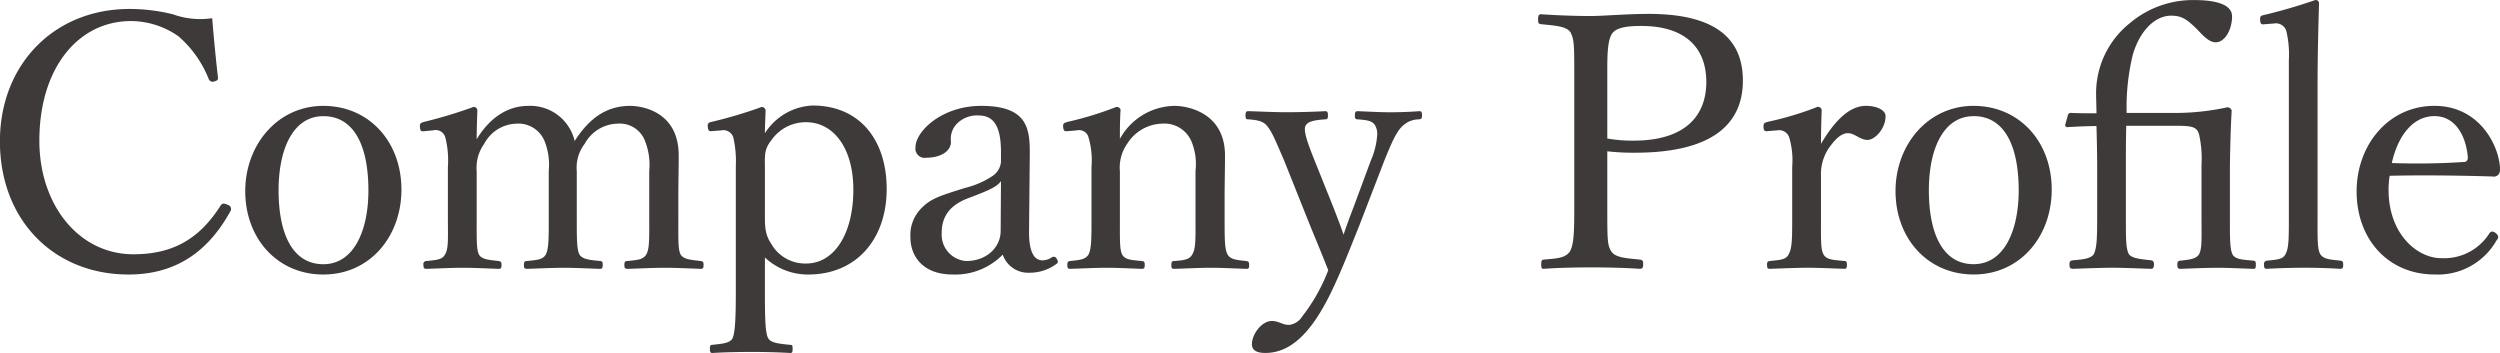 <svg id="profile_ttl01.svg" xmlns="http://www.w3.org/2000/svg" width="323.96" height="45.75" viewBox="0 0 323.96 45.75">
  <defs>
    <style>
      .cls-1 {
        fill: #3e3a39;
        fill-rule: evenodd;
      }
    </style>
  </defs>
  <path id="Company_Profile" data-name="Company Profile" class="cls-1" d="M4114.88,421.482a10.445,10.445,0,0,1-5.1-.506,23.223,23.223,0,0,0-5.62-.69c-9.75,0-16.79,7.177-16.79,17.16,0,10.213,7,17.252,16.66,17.252,6.62,0,10.58-3.451,13.2-8.189a0.541,0.541,0,0,0-.32-0.828c-0.55-.276-0.74-0.184-0.92.046-2.67,4.232-6.07,6.348-11.32,6.348-7.08,0-12.19-6.394-12.19-14.721,0-9.385,5.01-15.5,11.87-15.5a10.784,10.784,0,0,1,6.16,1.978,14.257,14.257,0,0,1,3.91,5.521,0.552,0.552,0,0,0,.74.322c0.37-.092.51-0.23,0.46-0.552C4115.34,426.727,4115.07,423.874,4114.88,421.482Zm14.4,11.363c-5.94,0-10.12,5.061-10.12,11.042,0,6.164,4.18,10.811,10.12,10.811,6.07,0,10.12-4.969,10.12-11C4139.4,437.446,4135.17,432.845,4129.28,432.845Zm0,1.334c4.05,0,5.84,3.957,5.84,9.616,0,5.29-1.93,9.569-5.84,9.569-4,0-5.8-3.957-5.8-9.569C4123.48,438.412,4125.37,434.179,4129.28,434.179Zm14.21,1.841a1.3,1.3,0,0,1,1.61.966,12.054,12.054,0,0,1,.32,3.772v6.579c0,2.622.1,4-.36,4.738-0.37.737-1.2,0.737-2.4,0.875a0.4,0.4,0,0,0-.41.506c0,0.414.09,0.506,0.41,0.506,1.52-.046,3.22-0.138,4.7-0.138,1.42,0,3.22.092,4.64,0.138,0.28,0,.37-0.092.37-0.506,0-.368-0.09-0.46-0.37-0.506-1.15-.138-2.25-0.184-2.57-0.875s-0.28-2.024-.28-4.738V441.31a5.309,5.309,0,0,1,.97-3.542,4.888,4.888,0,0,1,4.23-2.622,3.665,3.665,0,0,1,3.63,2.346,8.313,8.313,0,0,1,.51,3.772v6.073c0,2.622,0,4-.37,4.738s-1.29.737-2.44,0.875c-0.32,0-.41.092-0.41,0.506,0,0.368.05,0.506,0.41,0.506,1.52-.046,3.32-0.138,4.83-0.138,1.29,0,3.09.092,4.6,0.138,0.33,0,.37-0.138.37-0.506,0-.414-0.04-0.46-0.32-0.506-1.29-.138-2.3-0.184-2.71-0.875-0.33-.69-0.33-2.024-0.33-4.738V441.31a5.081,5.081,0,0,1,1.02-3.542,4.994,4.994,0,0,1,4.32-2.622,3.49,3.49,0,0,1,3.54,2.346,8.313,8.313,0,0,1,.51,3.772v6.073c0,2.622.05,4-.37,4.738s-1.24.737-2.44,0.875c-0.32,0-.41.092-0.41,0.506s0.09,0.506.41,0.506c1.66-.046,3.41-0.138,4.88-0.138,1.43,0,3.22.092,4.6,0.138,0.32,0,.37-0.138.37-0.506,0-.414-0.09-0.46-0.37-0.506-1.1-.138-2.25-0.184-2.62-0.875-0.32-.644-0.28-2.024-0.28-4.738v-2.99c0-1.151.05-3.4,0.05-5.061,0-5.8-4.88-6.441-6.31-6.441-3.08,0-5.33,1.656-7.17,4.555a5.912,5.912,0,0,0-6.03-4.555c-2.67,0-5.01,1.564-6.67,4.325,0-1.2.05-2.53,0.09-3.773a0.466,0.466,0,0,0-.5-0.414,60.858,60.858,0,0,1-6.4,1.933c-0.46.138-.55,0.184-0.55,0.6,0.05,0.69.18,0.644,0.64,0.6Zm43.01,16.47a8.1,8.1,0,0,0,5.61,2.208c6.26,0,10.17-4.6,10.17-11.087,0-6.3-3.45-10.812-9.61-10.812a7.722,7.722,0,0,0-6.17,3.589c0-.828.05-1.748,0.09-2.991a0.539,0.539,0,0,0-.5-0.414,59.273,59.273,0,0,1-6.49,1.933c-0.41.092-.51,0.184-0.51,0.552,0.05,0.644.19,0.69,0.6,0.644l1.15-.092a1.358,1.358,0,0,1,1.57.92,14.2,14.2,0,0,1,.32,3.772v16.24c0,3.4-.09,5.2-0.41,5.981-0.33.69-1.43,0.736-2.58,0.874-0.28,0-.37.046-0.37,0.552,0,0.414.09,0.506,0.32,0.506,1.57-.092,3.55-0.138,5.11-0.138,1.33,0,3.4.046,4.97,0.138,0.27,0,.32-0.092.32-0.552s-0.05-.506-0.37-0.506c-1.33-.138-2.48-0.23-2.8-0.874-0.37-.644-0.42-2.577-0.42-5.981V452.49Zm0-11.594c0-1.518-.14-2.392.83-3.588a5.417,5.417,0,0,1,4.51-2.346c3.49,0,6.12,3.266,6.12,8.741,0,5.612-2.4,9.569-6.12,9.569a5.06,5.06,0,0,1-4.56-2.623c-0.82-1.242-.78-2.346-0.78-3.91V440.9Zm34.32-1.38c0.04-3.5-.05-6.671-6.3-6.671-5.06,0-8.51,3.267-8.51,5.383a1.2,1.2,0,0,0,1.42,1.334c1.84,0,3.18-.828,3.18-2.07a2.8,2.8,0,0,1,.78-2.346,3.659,3.659,0,0,1,2.8-1.059c1.98,0,2.9,1.427,2.9,4.739v1.288a2.48,2.48,0,0,1-1.06,1.794,11.293,11.293,0,0,1-3.58,1.565c-2.76.874-4.33,1.288-5.52,2.484a4.938,4.938,0,0,0-1.57,4c0,2.07,1.34,4.739,5.48,4.739a8.6,8.6,0,0,0,6.48-2.577,3.467,3.467,0,0,0,3.41,2.347,5.833,5.833,0,0,0,3.49-1.1c0.28-.184.33-0.322,0.1-0.69a0.423,0.423,0,0,0-.6-0.23,2.25,2.25,0,0,1-1.25.414c-1.1,0-1.79-1.105-1.74-3.957Zm-3.77,9.523c0,2.116-1.8,3.911-4.47,3.911a3.421,3.421,0,0,1-3.17-3.635c0-2.162,1.06-3.68,3.68-4.6,2.67-1.012,3.5-1.427,4-2.117Zm9.88-13.019a1.254,1.254,0,0,1,1.52.966,10.492,10.492,0,0,1,.37,3.772v6.579c0,2.622,0,4-.37,4.738-0.41.737-1.29,0.737-2.39,0.875-0.28.046-.37,0.092-0.37,0.506s0.09,0.506.37,0.506c1.52-.046,3.27-0.138,4.78-0.138,1.39,0,3.04.092,4.51,0.138,0.28,0,.37-0.092.37-0.506s-0.09-.46-0.37-0.506c-1.33-.138-2.2-0.138-2.57-0.875-0.32-.644-0.28-2.024-0.28-4.738V441.31a5.364,5.364,0,0,1,.97-3.588,5.5,5.5,0,0,1,4.51-2.576,3.808,3.808,0,0,1,3.81,2.346,7.684,7.684,0,0,1,.51,3.772v6.073c0,2.622.05,4-.41,4.738-0.37.737-1.25,0.783-2.35,0.875-0.28,0-.37.092-0.37,0.506s0.05,0.506.37,0.506c1.56-.046,3.31-0.138,4.78-0.138,1.43,0,3.09.092,4.56,0.138,0.32,0,.37-0.092.37-0.506,0-.368-0.09-0.46-0.37-0.506-1.24-.138-2.07-0.184-2.44-0.875s-0.37-2.024-.37-4.738v-2.99c0-1.151.05-3.4,0.05-5.061,0-5.751-5.15-6.441-6.49-6.441a8.2,8.2,0,0,0-7.13,4.279c0-1.2,0-2.531.09-3.773a0.516,0.516,0,0,0-.55-0.368,44.608,44.608,0,0,1-6.3,1.933c-0.51.138-.6,0.23-0.6,0.552,0.05,0.69.18,0.69,0.69,0.644Zm39.84,3.91c1.01-2.484,1.61-3.818,2.39-4.508a3.063,3.063,0,0,1,2.07-.829c0.33-.046.42-0.092,0.42-0.506,0-.506-0.09-0.552-0.42-0.552-1.19.092-2.48,0.138-3.77,0.138-1.24,0-2.85-.092-4.14-0.138-0.27,0-.37.092-0.37,0.552,0,0.414.1,0.506,0.37,0.506,1.24,0.093,1.98.185,2.3,0.875a2.231,2.231,0,0,1,.23,1.058,9.987,9.987,0,0,1-.83,3.4l-2.2,5.935c-0.65,1.7-.97,2.576-1.34,3.68-0.41-1.242-.73-2.024-1.33-3.588l-2.4-5.981c-0.96-2.392-1.51-3.956-1.19-4.554,0.32-.644,1.42-0.736,2.53-0.829,0.27,0,.37-0.046.37-0.506s-0.1-.552-0.37-0.552c-1.57.092-3.64,0.138-5.06,0.138s-3.36-.092-4.88-0.138c-0.27,0-.37.092-0.37,0.552s0.1,0.506.37,0.506c1.2,0.093,1.93.231,2.44,0.875,0.64,0.782,1.1,1.932,2.21,4.508l3.4,8.511c1.01,2.438,1.61,3.911,2.3,5.659a23.226,23.226,0,0,1-3.4,6.026,2.3,2.3,0,0,1-1.66,1.059c-0.92,0-1.33-.507-2.25-0.507-1.34,0-2.58,1.749-2.58,2.991,0,0.644.37,1.15,1.75,1.15,3.91,0,6.72-3.772,9.2-9.339,0.92-2.024,1.84-4.371,2.95-7.131Zm28.89-1.2a29.713,29.713,0,0,0,3.59.184c10.99,0,13.98-4.463,13.98-9.339,0-5.107-3.13-8.649-12.19-8.649-2.99,0-5.84.276-7.59,0.276-1.89,0-4.42-.092-6.35-0.23-0.32,0-.41.138-0.41,0.69,0,0.506.09,0.552,0.41,0.6,1.7,0.184,3.31.23,3.82,1.1,0.46,1.012.46,1.518,0.46,5.889v16.332c0,3.036,0,5.014-.51,6.026-0.55.967-1.74,1.013-3.4,1.151-0.28.046-.37,0.092-0.37,0.6,0,0.552.05,0.6,0.37,0.6,1.79-.138,4.23-0.184,6.16-0.184,1.84,0,4.24.046,6.22,0.184,0.36,0,.46-0.138.46-0.6s-0.1-.552-0.46-0.6c-1.75-.184-3.23-0.23-3.73-1.151-0.46-.828-0.46-1.472-0.46-6.026v-6.855Zm0-9.523c0-2.484-.05-4.785.64-5.751,0.6-.874,2.39-0.966,3.78-0.966,5.29,0,8.41,2.484,8.41,7.269,0,4.186-2.53,7.591-9.43,7.591a18.8,18.8,0,0,1-3.4-.276v-7.867Zm22.03,6.809a1.371,1.371,0,0,1,1.57,1.012,10.485,10.485,0,0,1,.36,3.726v6.579c0,2.622,0,3.956-.46,4.738-0.32.737-1.19,0.737-2.43,0.875-0.28.046-.37,0.092-0.37,0.506s0.09,0.506.37,0.506c1.51-.046,3.49-0.138,4.92-0.138,1.38,0,3.22.092,4.74,0.138,0.23,0,.32-0.092.32-0.506s-0.09-.506-0.32-0.506c-1.38-.138-2.35-0.138-2.72-0.875-0.37-.644-0.32-2.024-0.32-4.738v-5.429a6,6,0,0,1,1.29-3.956c0.83-1.1,1.52-1.564,2.21-1.564,0.87,0,1.56.874,2.53,0.874s2.34-1.472,2.34-3.083c0-.782-1.15-1.334-2.53-1.334-2.48,0-4.41,2.531-5.84,4.923,0-1.748.05-3.082,0.09-4.417a0.482,0.482,0,0,0-.55-0.368,41.619,41.619,0,0,1-6.44,1.933c-0.46.138-.55,0.184-0.55,0.69,0.04,0.552.23,0.552,0.64,0.506Zm25.44-3.175c-5.93,0-10.12,5.061-10.12,11.042,0,6.164,4.19,10.811,10.12,10.811,6.07,0,10.12-4.969,10.12-11C4353.25,437.446,4349.02,432.845,4343.13,432.845Zm0,1.334c4.05,0,5.84,3.957,5.84,9.616,0,5.29-1.93,9.569-5.84,9.569-4,0-5.8-3.957-5.8-9.569C4337.33,438.412,4339.22,434.179,4343.13,434.179Zm19.83-.414a28.784,28.784,0,0,1,.82-7.636c1.02-3.313,3.04-4.969,4.93-4.969,1.38,0,2.02.46,3.22,1.61,0.78,0.782,1.61,1.84,2.57,1.84,1.2,0,2.12-1.656,2.12-3.358,0-1.472-1.89-2.116-4.92-2.116a12.7,12.7,0,0,0-8.38,3.036,11.614,11.614,0,0,0-4.32,9.063c0,0.644.05,1.794,0.05,2.576-1.02,0-2.08,0-3.23-.046a0.409,0.409,0,0,0-.46.23l-0.36,1.289a0.275,0.275,0,0,0,.23.322c1.56-.092,2.8-0.138,3.82-0.138,0.04,1.518.09,3.45,0.09,5.382v6.441c0,2.668-.05,3.956-0.42,4.738-0.36.645-1.61,0.737-2.71,0.829-0.37.046-.46,0.138-0.46,0.552s0.09,0.552.46,0.552c1.47-.046,3.63-0.138,5.11-0.138,1.38,0,3.45.092,5.01,0.138,0.23,0,.37-0.138.37-0.552s-0.14-.506-0.37-0.552c-1.24-.138-2.53-0.23-2.9-0.829-0.37-.736-0.37-1.978-0.37-4.738V440.9c0-1.84,0-3.864.05-5.474h6.58c2.16,0,2.57.23,2.85,1.1a14.316,14.316,0,0,1,.32,3.956v6.809c0,2.622.09,4.048-.32,4.784-0.41.645-1.29,0.691-2.39,0.829-0.32,0-.42.138-0.42,0.506,0,0.46.1,0.552,0.42,0.552,1.38-.046,3.36-0.138,4.78-0.138,1.38,0,3.13.092,4.65,0.138,0.28,0,.32-0.092.32-0.552,0-.368-0.04-0.46-0.32-0.506-1.33-.138-2.35-0.138-2.71-0.829-0.33-.69-0.33-2.07-0.33-4.784v-5.8c0-2.162.1-5.888,0.23-8.051a0.6,0.6,0,0,0-.55-0.414,32.008,32.008,0,0,1-6.62.736h-6.44Zm21.02,13.48c0,2.668,0,4.048-.42,4.784-0.32.737-1.15,0.737-2.39,0.875a0.434,0.434,0,0,0-.41.552c0,0.414.09,0.506,0.41,0.506,1.56-.092,3.4-0.138,4.92-0.138,1.34,0,3.04.046,4.56,0.138,0.27,0,.37-0.092.37-0.506,0-.368-0.05-0.506-0.37-0.552-1.34-.138-2.21-0.184-2.62-0.875-0.37-.69-0.33-2.024-0.33-4.784V430.591c0-4.416.1-7.867,0.19-11.133a0.439,0.439,0,0,0-.51-0.322,68.664,68.664,0,0,1-6.62,1.932c-0.42.092-.51,0.138-0.51,0.644,0.05,0.552.18,0.6,0.6,0.552l1.19-.092a1.413,1.413,0,0,1,1.61.966,13.154,13.154,0,0,1,.33,3.773v20.334Zm13.06-5.337c4.05-.092,8.83-0.046,13.34.092a0.8,0.8,0,0,0,.74-0.23,1.042,1.042,0,0,0,.23-0.782c-0.14-3.082-2.72-8.143-8.51-8.143-5.94,0-10.08,5.061-10.08,11.088,0,6.21,4.1,10.765,10.12,10.765a8.733,8.733,0,0,0,8.01-4.417,0.832,0.832,0,0,0,.23-0.46,0.985,0.985,0,0,0-.78-0.69,0.466,0.466,0,0,0-.37.23,6.947,6.947,0,0,1-6.26,3.221c-3.03,0-6.81-3.037-6.81-8.879A12.172,12.172,0,0,1,4397.04,441.908Zm0.28-1.656c0.82-3.634,2.8-6.073,5.52-6.073,2.85,0,4.09,2.761,4.32,5.2,0.05,0.414-.09.736-0.46,0.736A91.171,91.171,0,0,1,4397.32,440.252Z" transform="translate(-4087.38 -419.125)"/>
</svg>
